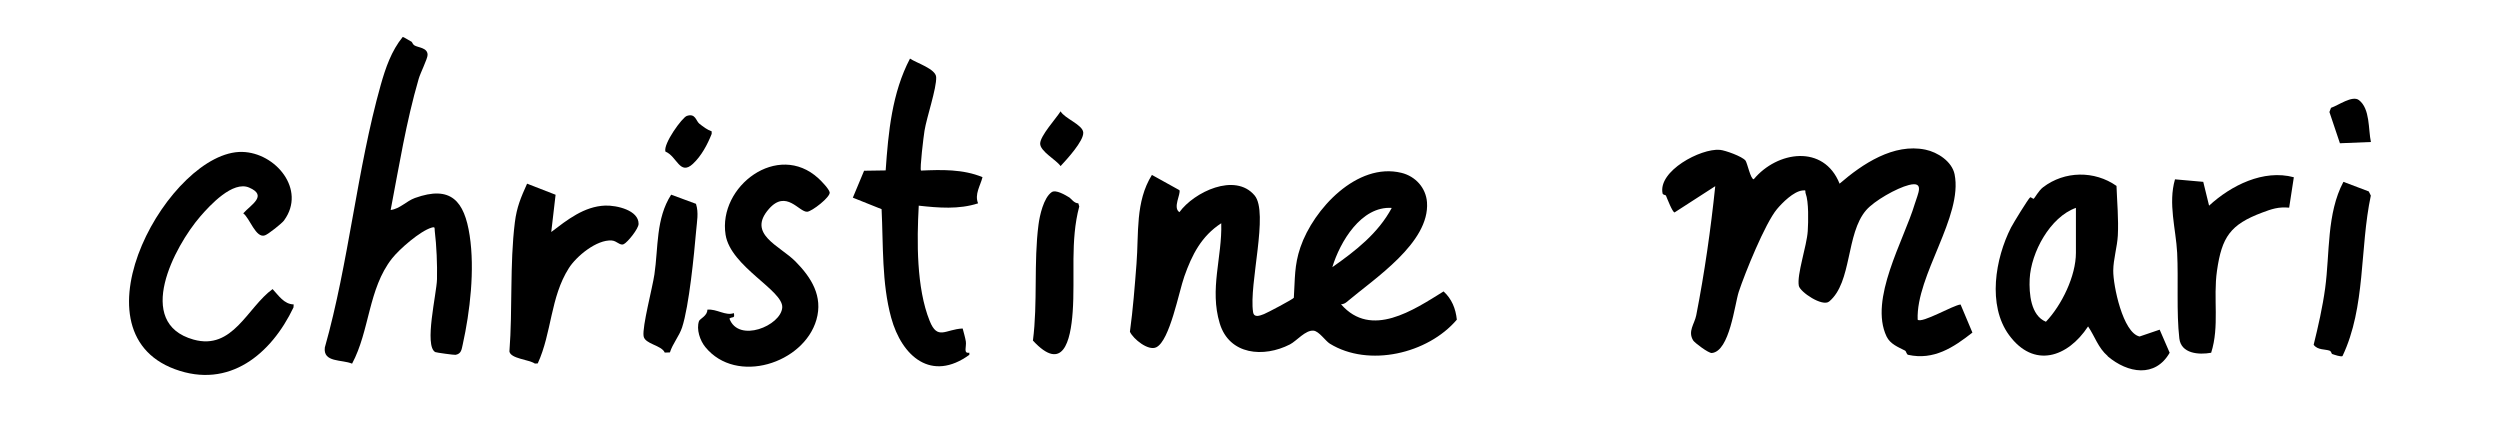 <?xml version="1.0" encoding="UTF-8"?>
<svg id="Layer_1" xmlns="http://www.w3.org/2000/svg" version="1.1" viewBox="0 0 300 51.3">
  <!-- Generator: Adobe Illustrator 29.6.0, SVG Export Plug-In . SVG Version: 2.1.1 Build 207)  -->
  <path d="M160.94,36.53c3.61,4.12,8.68.68,12.29-1.56.98.9,1.45,2.05,1.59,3.39-3.48,4.09-10.58,5.75-15.24,2.88-.53-.33-1.29-1.49-1.95-1.56-.97-.1-2.03,1.23-2.84,1.65-3.14,1.61-7.27,1.28-8.42-2.52-1.25-4.12.3-7.94.18-12.02-2.39,1.55-3.51,3.78-4.43,6.38-.65,1.82-1.74,7.7-3.36,8.5-.96.48-2.77-.99-3.17-1.86.37-2.7.58-5.44.79-8.16.29-3.66-.16-7.43,1.85-10.66l3.3,1.83c.2.44-.83,2.11,0,2.64,1.75-2.41,6.68-4.79,9.02-2.01,1.73,2.05-.7,10.65-.18,14,.11.71.79.44,1.31.24.37-.14,3.48-1.78,3.58-1.96.15-2.27.04-3.87.79-6.06,1.56-4.57,6.8-10.23,12.12-8.93,1.68.41,2.94,1.79,3.07,3.53.35,4.87-6.36,9.19-9.65,11.98-.18.15-.41.26-.66.26ZM167.01,24.95c-3.66-.24-6.21,4.07-7.13,7.11,2.78-1.95,5.5-4.06,7.13-7.11Z"/>
  <path d="M209.44,19.23c.25.33.62,2.29,1.01,2.28,2.81-3.38,8.4-4.23,10.3.53,2.73-2.36,6.48-4.88,10.31-4.08,1.45.3,3.17,1.41,3.49,2.95,1.03,5.06-4.64,12.13-4.43,17.45.5.49,4.27-1.75,5.15-1.82l1.42,3.37c-2.27,1.78-4.63,3.35-7.71,2.67-.21-.05-.22-.43-.38-.51-.82-.42-1.77-.78-2.21-1.69-2.13-4.46,2.07-11.53,3.38-15.9.35-1.19,1.24-2.77-.7-2.28-1.47.37-4.16,1.89-5.14,3.03-2.43,2.82-1.67,8.65-4.43,10.95-.81.67-3.49-1.14-3.64-1.88-.26-1.33.96-4.8,1.07-6.57.07-1.14.13-3.52-.25-4.51-.11-.3.15-.44-.41-.36-1.05.13-2.38,1.45-3.04,2.24-1.41,1.69-3.83,7.65-4.58,9.92-.49,1.5-1.09,7.14-3.23,7.34-.39.04-2.07-1.23-2.24-1.51-.67-1.1.16-1.96.37-3.02,1-5.12,1.74-10.3,2.28-15.49l-4.88,3.15c-.25,0-.89-1.67-1.04-2.03-.02-.06-.37-.07-.4-.25-.57-2.68,4.56-5.42,6.87-5.23.64.05,2.7.8,3.07,1.28Z"/>
  <path d="M49.41,5.04c.06.03.11.27.31.4.43.28,1.6.26,1.59,1.15,0,.46-.87,2.17-1.07,2.88-1.5,5.15-2.35,10.47-3.36,15.73,1.11-.14,1.89-1.07,2.91-1.44,4.33-1.56,5.94.37,6.57,4.5s.04,9.14-.83,13.07c-.14.62-.17,1.12-.86,1.25-.15.03-2.33-.27-2.44-.33-1.36-.76.17-7.01.21-8.74s-.05-4.02-.27-5.81c-.04-.3.1-.53-.39-.38-1.37.41-3.84,2.56-4.74,3.7-2.86,3.64-2.66,8.64-4.79,12.62-1.21-.52-3.5-.11-3.27-1.94,2.88-10.18,3.86-21.4,6.71-31.51.58-2.05,1.28-4.09,2.64-5.76.38.16.73.41,1.09.6Z"/>
  <path d="M252.93,42.73c-1.15-.98-1.54-2.35-2.36-3.56-2.45,3.73-6.52,5.09-9.49,1.03-2.61-3.57-1.65-9.18.24-12.89.25-.49,2.08-3.48,2.3-3.63.07-.05.36.21.43.17.11-.07.58-.97,1.12-1.38,2.59-1.98,6.18-2.01,8.81-.16.07,1.96.26,3.96.16,5.95-.07,1.34-.54,2.86-.55,4.21-.02,1.78,1.15,7.47,3.16,7.91l2.41-.82,1.2,2.77c-1.73,3.02-5.02,2.47-7.44.42ZM249.12,24.94c-3.11,1.1-5.4,5.35-5.56,8.54-.08,1.73.12,4.38,1.95,5.13,1.9-2,3.6-5.49,3.6-8.27v-5.4Z"/>
  <path d="M34.1,26.44c-.27.37-1.9,1.66-2.3,1.8-1.1.41-1.83-2.08-2.61-2.64.94-1.05,2.96-2.12.71-3.09-1.96-.85-4.68,2.09-5.88,3.48-3.09,3.59-7.95,12.76-.8,14.76,4.73,1.32,6.44-3.84,9.49-6.06.71.75,1.36,1.81,2.53,1.84l-.02.36c-2.66,5.58-7.7,9.83-14.24,7.41-12.73-4.72-.5-26.23,8.07-26.07,4.03.08,7.72,4.53,5.05,8.2Z"/>
  <path d="M110.51,20.47c2.48-.11,5.06-.18,7.39.79-.25,1.02-.98,2.05-.53,3.14-2.3.75-4.77.54-7.12.28-.23,4.23-.29,9.86,1.31,13.83.95,2.37,1.89,1,3.96.91.13.51.29,1.02.38,1.55.1.62-.34,1.5.42,1.35v.26c-4.53,3.29-8.1.22-9.38-4.46-1.14-4.16-.94-8.74-1.15-13.02l-3.45-1.38,1.35-3.23,2.59-.04c.32-4.6.76-9.3,2.92-13.42.75.52,3.09,1.23,3.14,2.22.07,1.32-1.15,4.86-1.4,6.44-.1.61-.59,4.6-.42,4.77Z"/>
  <path d="M98.21,21.4c.38.35,1.25,1.25,1.35,1.67.13.56-2.15,2.32-2.7,2.34-.98.05-2.51-2.7-4.58-.35-2.68,3.04,1.28,4.4,3.18,6.32s3.32,4.17,2.51,6.99c-1.51,5.24-9.6,7.85-13.33,3.28-.64-.78-1.1-2.13-.76-3.12.09-.27,1.03-.64,1-1.37,1.12-.12,2.22.79,3.18.41.15.71-.16.38-.53.66,1.09,2.96,6.19.86,6.34-1.33.13-2.06-6.19-4.89-6.8-8.73-.92-5.81,6.27-11.24,11.14-6.77Z"/>
  <path d="M66.67,23.38l-.52,4.46c1.9-1.44,3.94-3.08,6.48-3.17,1.37-.04,4.02.55,4,2.2,0,.57-1.3,2.19-1.78,2.43-.44.22-.83-.4-1.44-.44-1.8-.13-4.24,1.88-5.15,3.32-2.22,3.48-2.04,7.75-3.73,11.43l-.34.02c-.75-.5-2.9-.58-3.06-1.45.39-5.09.03-10.45.65-15.48.23-1.85.72-2.99,1.47-4.66l3.42,1.33Z"/>
  <path d="M275.26,21.27l-.56,3.65c-1.3-.12-2.09.16-3.24.59-3.84,1.44-4.84,2.94-5.42,6.97-.48,3.35.32,6.64-.7,9.85-1.49.27-3.61.11-3.82-1.72-.36-3.11-.1-7.06-.26-10.27-.15-2.87-1.1-5.92-.26-8.82l3.39.3.7,2.86c2.63-2.42,6.52-4.39,10.17-3.41Z"/>
  <path d="M279.85,42.48c-.07-.03-.08-.31-.3-.4-.49-.19-1.45-.05-1.91-.71.55-2.23,1.07-4.51,1.38-6.79.57-4.21.17-8.95,2.19-12.76l3.04,1.15.25.5c-1.35,6.35-.59,13.34-3.4,19.26-.18.12-.98-.16-1.24-.25Z"/>
  <path d="M128.36,23.73c.21.13.51.65,1.04.67l.11.38c-1.1,4.08-.49,8.48-.79,12.66-.25,3.51-1.18,7.31-4.77,3.43.59-4.54.08-9.4.67-13.91.14-1.09.61-3.23,1.58-3.9.49-.34,1.61.32,2.16.66Z"/>
  <path d="M83.52,24.47c.34,1.05.11,2.12.02,3.2-.25,2.88-.85,9.05-1.69,11.62-.35,1.06-1.13,1.94-1.46,3l-.62.02c-.39-.91-2.39-1-2.54-1.98-.17-1.16,1.07-5.82,1.3-7.4.48-3.24.16-6.69,2.01-9.57l2.98,1.1Z"/>
  <path d="M83.93,14.85c.45.35.92.72,1.47.91v.31c-.51,1.28-1.23,2.64-2.25,3.59-1.57,1.46-1.91-.91-3.3-1.47-.28-.94,2.01-4.09,2.57-4.28,1.05-.35,1.09.61,1.5.93Z"/>
  <path d="M284.51,17.04l-3.72.15-1.26-3.75.19-.5c.88-.29,2.56-1.53,3.35-.93,1.36,1.04,1.11,3.52,1.44,5.03Z"/>
  <path d="M127.27,13.36c.5.88,2.66,1.6,2.72,2.54.07,1.02-1.99,3.24-2.72,4.03-.53-.76-2.47-1.77-2.45-2.71s1.88-2.96,2.45-3.86Z"/>
</svg>